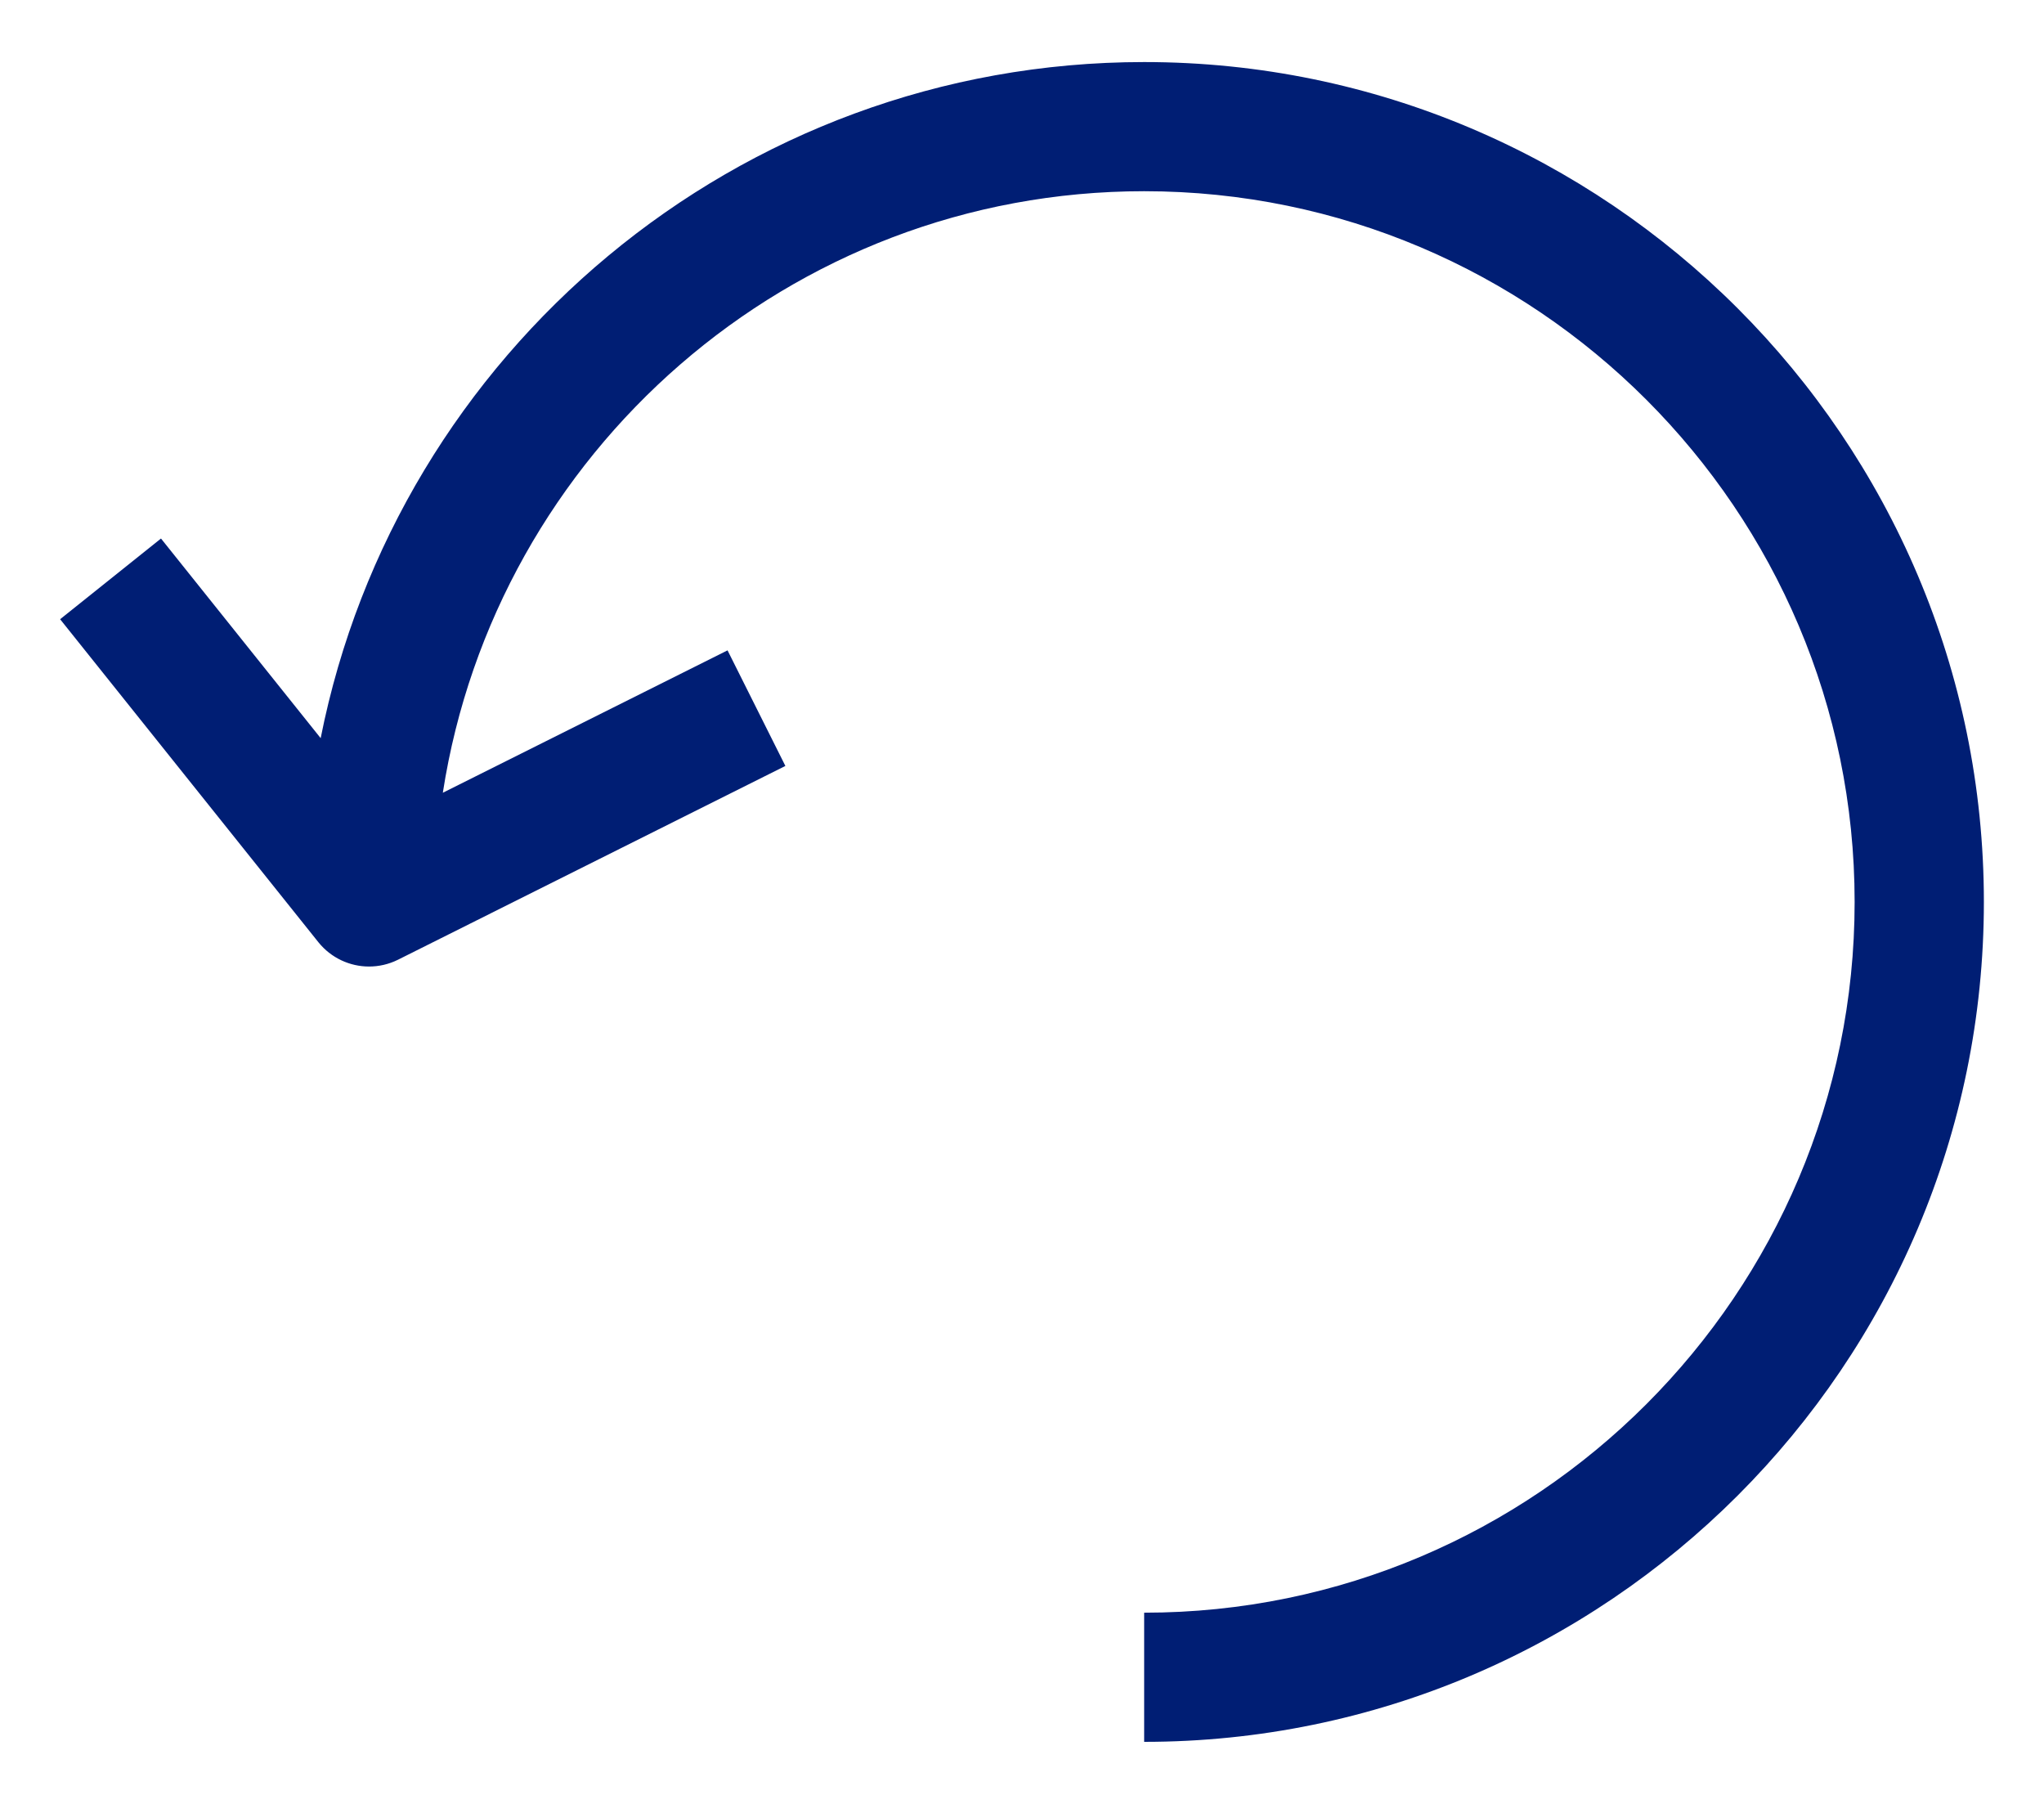 <svg width="17" height="15" viewBox="0 0 17 15" fill="none" xmlns="http://www.w3.org/2000/svg">
<path d="M9.516 0.516C6.13 0.516 3.302 2.937 2.667 6.138L1.339 4.478L0.5 5.149L2.649 7.836C2.754 7.966 2.91 8.037 3.069 8.037C3.15 8.037 3.232 8.019 3.309 7.981L6.532 6.369L6.051 5.408L3.683 6.592C4.122 3.764 6.566 1.59 9.516 1.59C12.774 1.59 15.425 4.242 15.425 7.5C15.425 10.758 12.774 13.41 9.516 13.41V14.484C13.367 14.484 16.5 11.351 16.5 7.5C16.5 3.649 13.367 0.516 9.516 0.516Z" fill="#001E74"/>
</svg>
